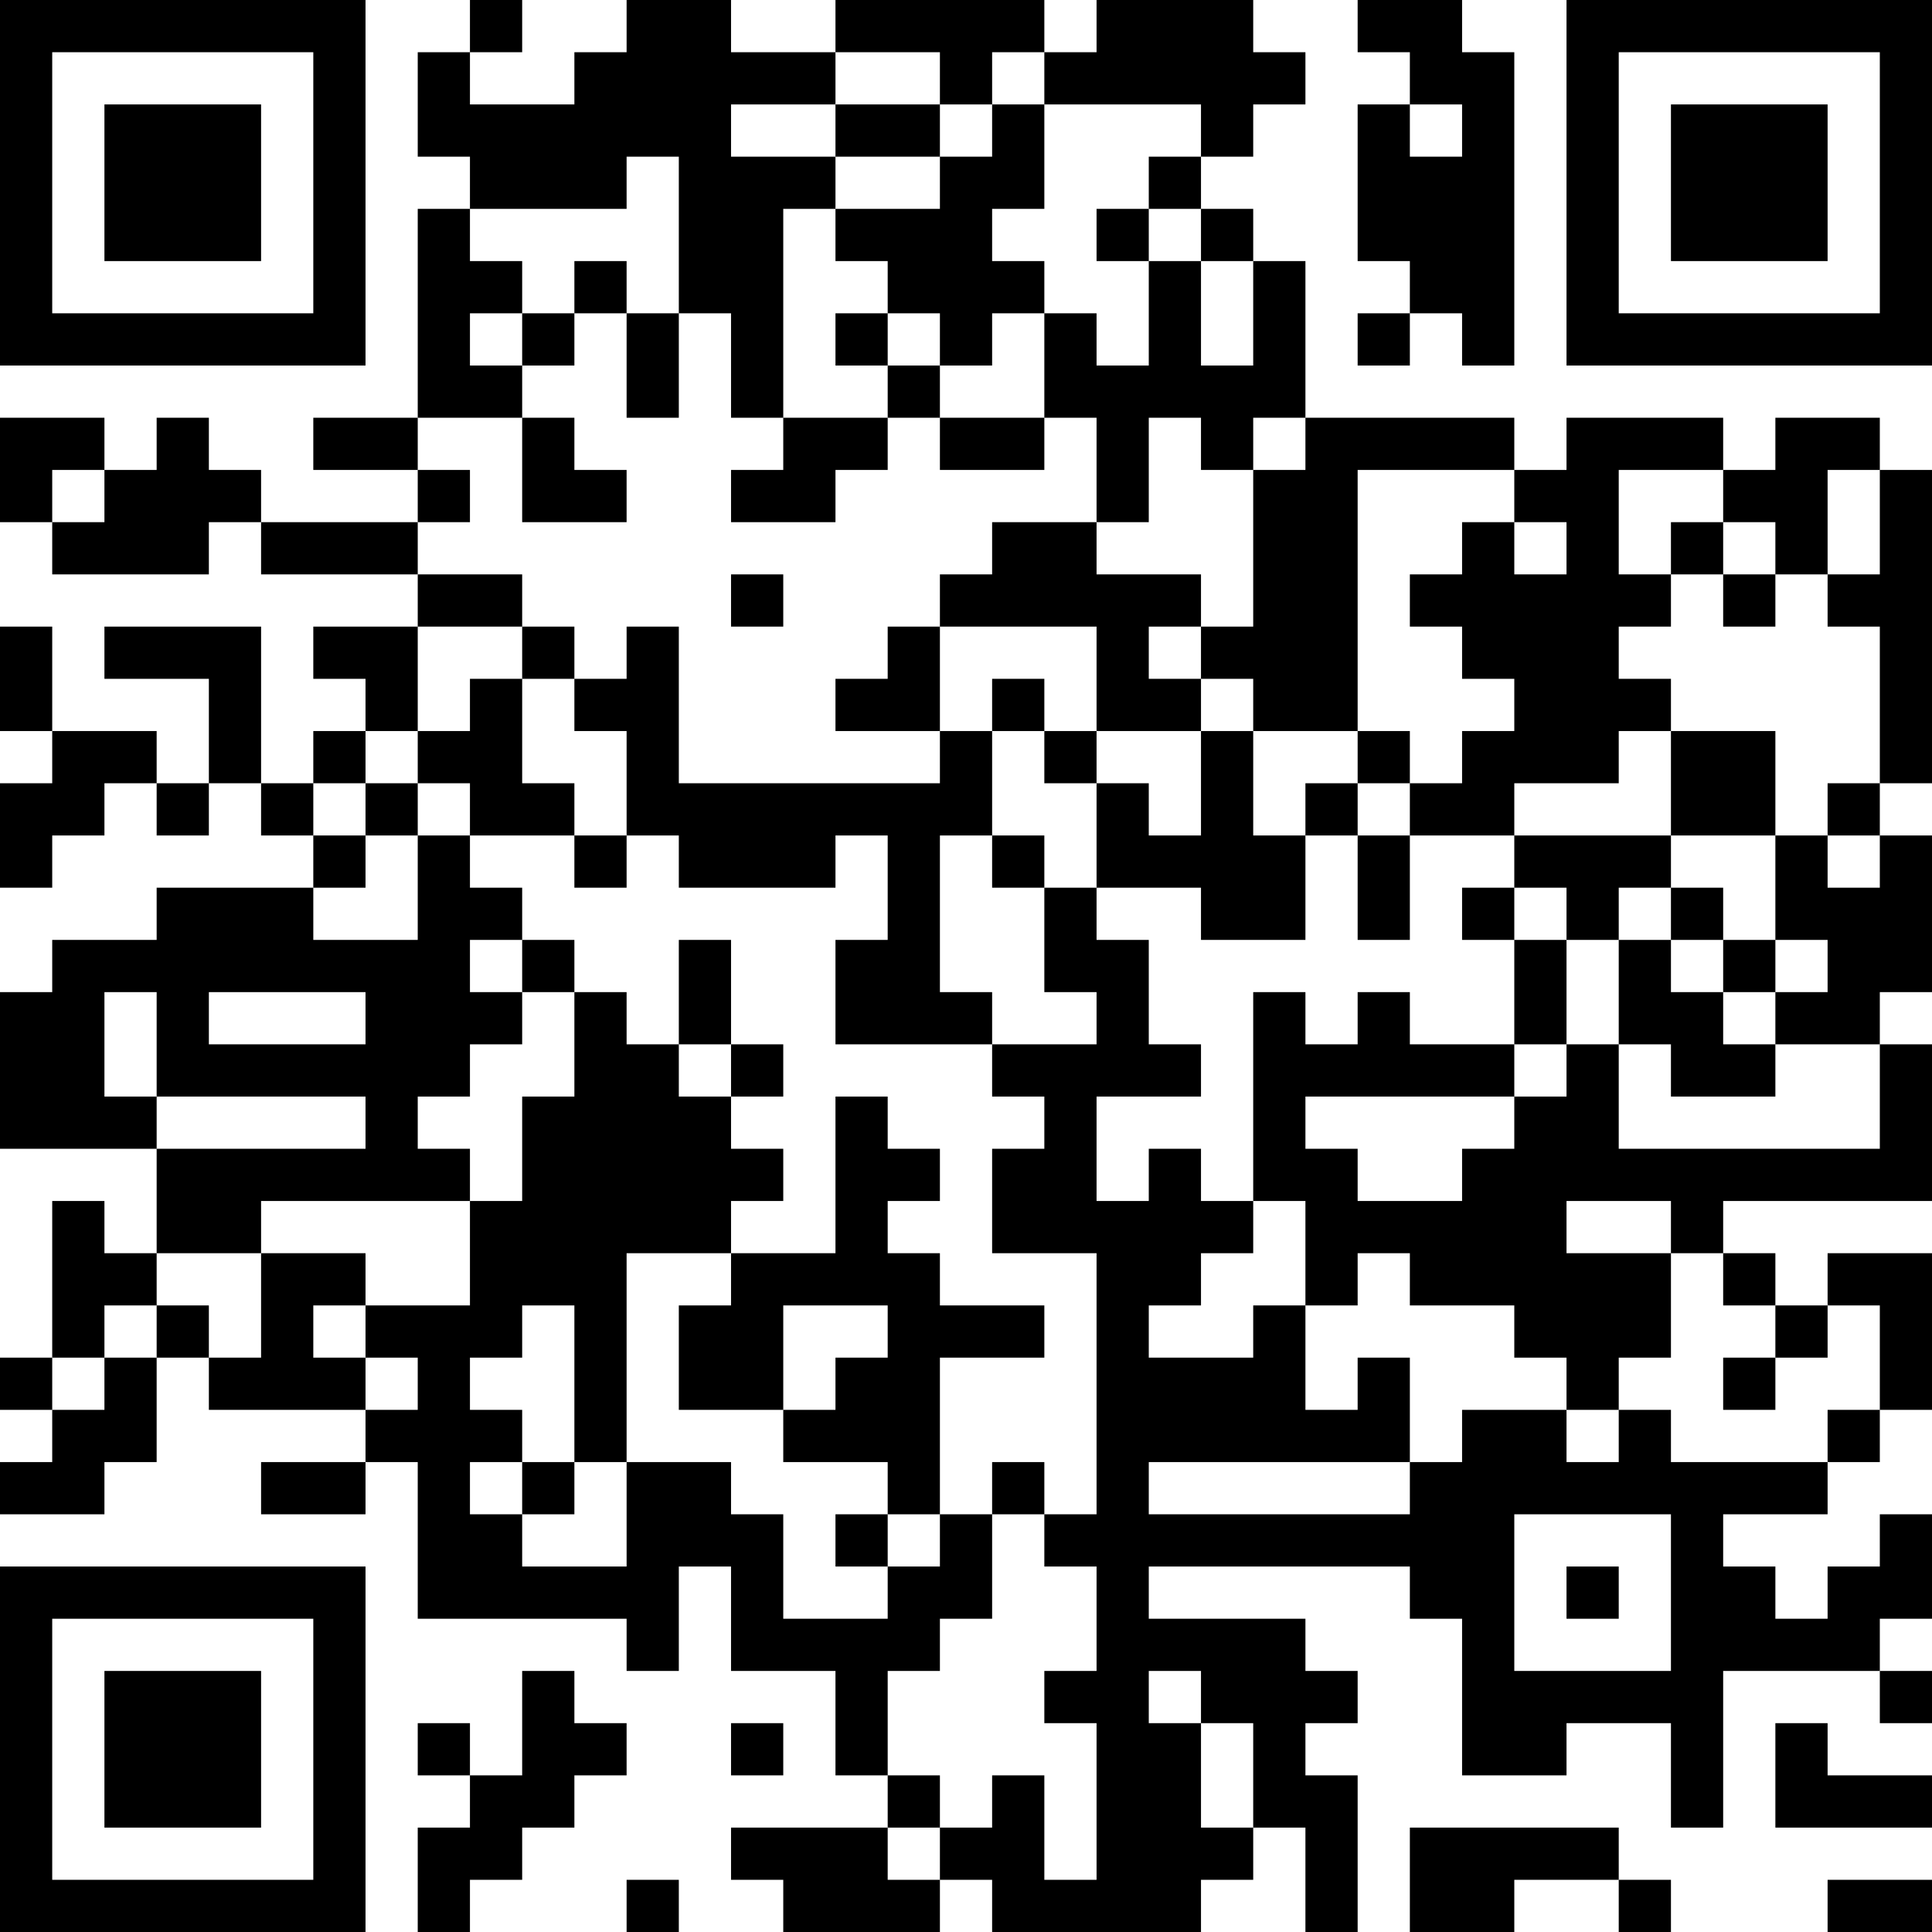 <?xml version="1.0" encoding="UTF-8"?>
<svg xmlns="http://www.w3.org/2000/svg" version="1.1" width="400" height="400" viewBox="0 0 400 400"><rect x="0" y="0" width="400" height="400" fill="#ffffff"/><g transform="scale(10.811)"><g transform="translate(0,0)"><path fill-rule="evenodd" d="M9 0L9 1L8 1L8 3L9 3L9 4L8 4L8 8L6 8L6 9L8 9L8 10L5 10L5 9L4 9L4 8L3 8L3 9L2 9L2 8L0 8L0 10L1 10L1 11L4 11L4 10L5 10L5 11L8 11L8 12L6 12L6 13L7 13L7 14L6 14L6 15L5 15L5 12L2 12L2 13L4 13L4 15L3 15L3 14L1 14L1 12L0 12L0 14L1 14L1 15L0 15L0 17L1 17L1 16L2 16L2 15L3 15L3 16L4 16L4 15L5 15L5 16L6 16L6 17L3 17L3 18L1 18L1 19L0 19L0 22L3 22L3 24L2 24L2 23L1 23L1 26L0 26L0 27L1 27L1 28L0 28L0 29L2 29L2 28L3 28L3 26L4 26L4 27L7 27L7 28L5 28L5 29L7 29L7 28L8 28L8 31L12 31L12 32L13 32L13 30L14 30L14 32L16 32L16 34L17 34L17 35L14 35L14 36L15 36L15 37L18 37L18 36L19 36L19 37L23 37L23 36L24 36L24 35L25 35L25 37L26 37L26 34L25 34L25 33L26 33L26 32L25 32L25 31L22 31L22 30L27 30L27 31L28 31L28 34L30 34L30 33L32 33L32 35L33 35L33 32L36 32L36 33L37 33L37 32L36 32L36 31L37 31L37 29L36 29L36 30L35 30L35 31L34 31L34 30L33 30L33 29L35 29L35 28L36 28L36 27L37 27L37 24L35 24L35 25L34 25L34 24L33 24L33 23L37 23L37 20L36 20L36 19L37 19L37 16L36 16L36 15L37 15L37 9L36 9L36 8L34 8L34 9L33 9L33 8L30 8L30 9L29 9L29 8L25 8L25 5L24 5L24 4L23 4L23 3L24 3L24 2L25 2L25 1L24 1L24 0L21 0L21 1L20 1L20 0L16 0L16 1L14 1L14 0L12 0L12 1L11 1L11 2L9 2L9 1L10 1L10 0ZM26 0L26 1L27 1L27 2L26 2L26 5L27 5L27 6L26 6L26 7L27 7L27 6L28 6L28 7L29 7L29 1L28 1L28 0ZM16 1L16 2L14 2L14 3L16 3L16 4L15 4L15 8L14 8L14 6L13 6L13 3L12 3L12 4L9 4L9 5L10 5L10 6L9 6L9 7L10 7L10 8L8 8L8 9L9 9L9 10L8 10L8 11L10 11L10 12L8 12L8 14L7 14L7 15L6 15L6 16L7 16L7 17L6 17L6 18L8 18L8 16L9 16L9 17L10 17L10 18L9 18L9 19L10 19L10 20L9 20L9 21L8 21L8 22L9 22L9 23L5 23L5 24L3 24L3 25L2 25L2 26L1 26L1 27L2 27L2 26L3 26L3 25L4 25L4 26L5 26L5 24L7 24L7 25L6 25L6 26L7 26L7 27L8 27L8 26L7 26L7 25L9 25L9 23L10 23L10 21L11 21L11 19L12 19L12 20L13 20L13 21L14 21L14 22L15 22L15 23L14 23L14 24L12 24L12 28L11 28L11 25L10 25L10 26L9 26L9 27L10 27L10 28L9 28L9 29L10 29L10 30L12 30L12 28L14 28L14 29L15 29L15 31L17 31L17 30L18 30L18 29L19 29L19 31L18 31L18 32L17 32L17 34L18 34L18 35L17 35L17 36L18 36L18 35L19 35L19 34L20 34L20 36L21 36L21 33L20 33L20 32L21 32L21 30L20 30L20 29L21 29L21 24L19 24L19 22L20 22L20 21L19 21L19 20L21 20L21 19L20 19L20 17L21 17L21 18L22 18L22 20L23 20L23 21L21 21L21 23L22 23L22 22L23 22L23 23L24 23L24 24L23 24L23 25L22 25L22 26L24 26L24 25L25 25L25 27L26 27L26 26L27 26L27 28L22 28L22 29L27 29L27 28L28 28L28 27L30 27L30 28L31 28L31 27L32 27L32 28L35 28L35 27L36 27L36 25L35 25L35 26L34 26L34 25L33 25L33 24L32 24L32 23L30 23L30 24L32 24L32 26L31 26L31 27L30 27L30 26L29 26L29 25L27 25L27 24L26 24L26 25L25 25L25 23L24 23L24 19L25 19L25 20L26 20L26 19L27 19L27 20L29 20L29 21L25 21L25 22L26 22L26 23L28 23L28 22L29 22L29 21L30 21L30 20L31 20L31 22L36 22L36 20L34 20L34 19L35 19L35 18L34 18L34 16L35 16L35 17L36 17L36 16L35 16L35 15L36 15L36 12L35 12L35 11L36 11L36 9L35 9L35 11L34 11L34 10L33 10L33 9L31 9L31 11L32 11L32 12L31 12L31 13L32 13L32 14L31 14L31 15L29 15L29 16L27 16L27 15L28 15L28 14L29 14L29 13L28 13L28 12L27 12L27 11L28 11L28 10L29 10L29 11L30 11L30 10L29 10L29 9L26 9L26 14L24 14L24 13L23 13L23 12L24 12L24 9L25 9L25 8L24 8L24 9L23 9L23 8L22 8L22 10L21 10L21 8L20 8L20 6L21 6L21 7L22 7L22 5L23 5L23 7L24 7L24 5L23 5L23 4L22 4L22 3L23 3L23 2L20 2L20 1L19 1L19 2L18 2L18 1ZM16 2L16 3L18 3L18 4L16 4L16 5L17 5L17 6L16 6L16 7L17 7L17 8L15 8L15 9L14 9L14 10L16 10L16 9L17 9L17 8L18 8L18 9L20 9L20 8L18 8L18 7L19 7L19 6L20 6L20 5L19 5L19 4L20 4L20 2L19 2L19 3L18 3L18 2ZM27 2L27 3L28 3L28 2ZM21 4L21 5L22 5L22 4ZM11 5L11 6L10 6L10 7L11 7L11 6L12 6L12 8L13 8L13 6L12 6L12 5ZM17 6L17 7L18 7L18 6ZM10 8L10 10L12 10L12 9L11 9L11 8ZM1 9L1 10L2 10L2 9ZM19 10L19 11L18 11L18 12L17 12L17 13L16 13L16 14L18 14L18 15L13 15L13 12L12 12L12 13L11 13L11 12L10 12L10 13L9 13L9 14L8 14L8 15L7 15L7 16L8 16L8 15L9 15L9 16L11 16L11 17L12 17L12 16L13 16L13 17L16 17L16 16L17 16L17 18L16 18L16 20L19 20L19 19L18 19L18 16L19 16L19 17L20 17L20 16L19 16L19 14L20 14L20 15L21 15L21 17L23 17L23 18L25 18L25 16L26 16L26 18L27 18L27 16L26 16L26 15L27 15L27 14L26 14L26 15L25 15L25 16L24 16L24 14L23 14L23 13L22 13L22 12L23 12L23 11L21 11L21 10ZM32 10L32 11L33 11L33 12L34 12L34 11L33 11L33 10ZM14 11L14 12L15 12L15 11ZM18 12L18 14L19 14L19 13L20 13L20 14L21 14L21 15L22 15L22 16L23 16L23 14L21 14L21 12ZM10 13L10 15L11 15L11 16L12 16L12 14L11 14L11 13ZM32 14L32 16L29 16L29 17L28 17L28 18L29 18L29 20L30 20L30 18L31 18L31 20L32 20L32 21L34 21L34 20L33 20L33 19L34 19L34 18L33 18L33 17L32 17L32 16L34 16L34 14ZM29 17L29 18L30 18L30 17ZM31 17L31 18L32 18L32 19L33 19L33 18L32 18L32 17ZM10 18L10 19L11 19L11 18ZM13 18L13 20L14 20L14 21L15 21L15 20L14 20L14 18ZM2 19L2 21L3 21L3 22L7 22L7 21L3 21L3 19ZM4 19L4 20L7 20L7 19ZM16 21L16 24L14 24L14 25L13 25L13 27L15 27L15 28L17 28L17 29L16 29L16 30L17 30L17 29L18 29L18 26L20 26L20 25L18 25L18 24L17 24L17 23L18 23L18 22L17 22L17 21ZM15 25L15 27L16 27L16 26L17 26L17 25ZM33 26L33 27L34 27L34 26ZM10 28L10 29L11 29L11 28ZM19 28L19 29L20 29L20 28ZM29 29L29 32L32 32L32 29ZM30 30L30 31L31 31L31 30ZM10 32L10 34L9 34L9 33L8 33L8 34L9 34L9 35L8 35L8 37L9 37L9 36L10 36L10 35L11 35L11 34L12 34L12 33L11 33L11 32ZM22 32L22 33L23 33L23 35L24 35L24 33L23 33L23 32ZM14 33L14 34L15 34L15 33ZM34 33L34 35L37 35L37 34L35 34L35 33ZM27 35L27 37L29 37L29 36L31 36L31 37L32 37L32 36L31 36L31 35ZM12 36L12 37L13 37L13 36ZM35 36L35 37L37 37L37 36ZM0 0L0 7L7 7L7 0ZM1 1L1 6L6 6L6 1ZM2 2L2 5L5 5L5 2ZM30 0L30 7L37 7L37 0ZM31 1L31 6L36 6L36 1ZM32 2L32 5L35 5L35 2ZM0 30L0 37L7 37L7 30ZM1 31L1 36L6 36L6 31ZM2 32L2 35L5 35L5 32Z" fill="#000000"/></g></g></svg>
